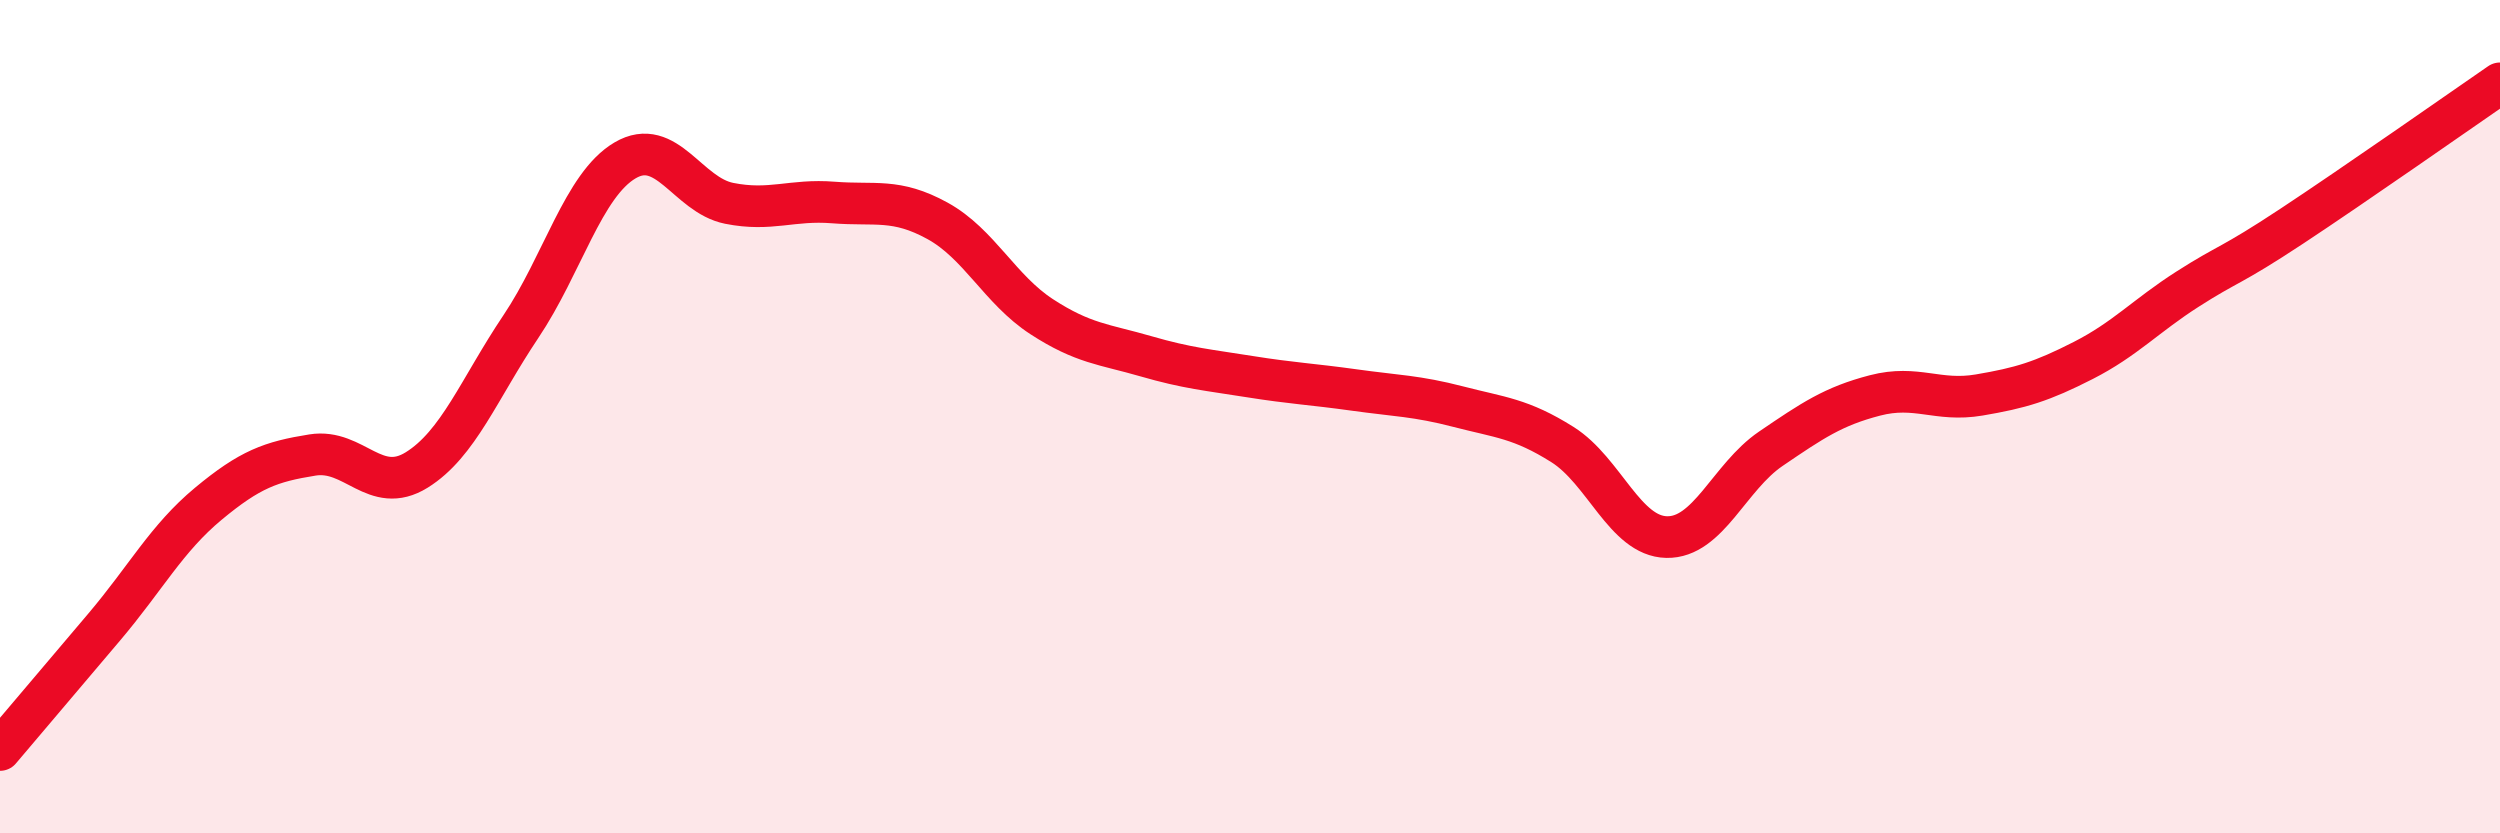 
    <svg width="60" height="20" viewBox="0 0 60 20" xmlns="http://www.w3.org/2000/svg">
      <path
        d="M 0,18 C 0.5,17.41 1.5,16.23 2.5,15.05 C 3.5,13.87 4,12.92 5,12.09 C 6,11.26 6.5,11.08 7.5,10.92 C 8.5,10.76 9,11.9 10,11.28 C 11,10.66 11.5,9.33 12.5,7.84 C 13.5,6.35 14,4.44 15,3.85 C 16,3.26 16.5,4.68 17.5,4.88 C 18.5,5.08 19,4.78 20,4.86 C 21,4.94 21.5,4.75 22.5,5.3 C 23.5,5.85 24,6.95 25,7.6 C 26,8.25 26.5,8.26 27.5,8.55 C 28.5,8.84 29,8.88 30,9.04 C 31,9.2 31.5,9.22 32.5,9.36 C 33.5,9.5 34,9.5 35,9.76 C 36,10.02 36.5,10.04 37.5,10.67 C 38.5,11.3 39,12.87 40,12.89 C 41,12.91 41.5,11.45 42.5,10.77 C 43.5,10.09 44,9.75 45,9.49 C 46,9.23 46.5,9.65 47.5,9.48 C 48.5,9.31 49,9.16 50,8.65 C 51,8.14 51.5,7.58 52.5,6.94 C 53.5,6.3 53.5,6.42 55,5.43 C 56.5,4.44 59,2.69 60,2L60 20L0 20Z"
        fill="#EB0A25"
        opacity="0.1"
        stroke-linecap="round"
        stroke-linejoin="round"
      />
      <path
        d="M 0,18 C 0.5,17.41 1.5,16.23 2.5,15.05 C 3.5,13.87 4,12.92 5,12.09 C 6,11.26 6.5,11.08 7.5,10.92 C 8.5,10.76 9,11.9 10,11.28 C 11,10.66 11.5,9.33 12.5,7.84 C 13.5,6.35 14,4.44 15,3.85 C 16,3.26 16.5,4.68 17.5,4.88 C 18.5,5.08 19,4.78 20,4.86 C 21,4.94 21.5,4.75 22.5,5.3 C 23.5,5.85 24,6.95 25,7.6 C 26,8.25 26.5,8.26 27.5,8.55 C 28.5,8.84 29,8.88 30,9.04 C 31,9.2 31.5,9.22 32.5,9.36 C 33.5,9.5 34,9.5 35,9.76 C 36,10.02 36.5,10.04 37.5,10.67 C 38.5,11.3 39,12.87 40,12.89 C 41,12.91 41.5,11.45 42.5,10.77 C 43.5,10.09 44,9.75 45,9.49 C 46,9.23 46.5,9.65 47.5,9.48 C 48.5,9.31 49,9.16 50,8.65 C 51,8.14 51.5,7.58 52.5,6.94 C 53.5,6.3 53.5,6.42 55,5.43 C 56.5,4.44 59,2.69 60,2"
        stroke="#EB0A25"
        stroke-width="1"
        fill="none"
        stroke-linecap="round"
        stroke-linejoin="round"
      />
    </svg>
  